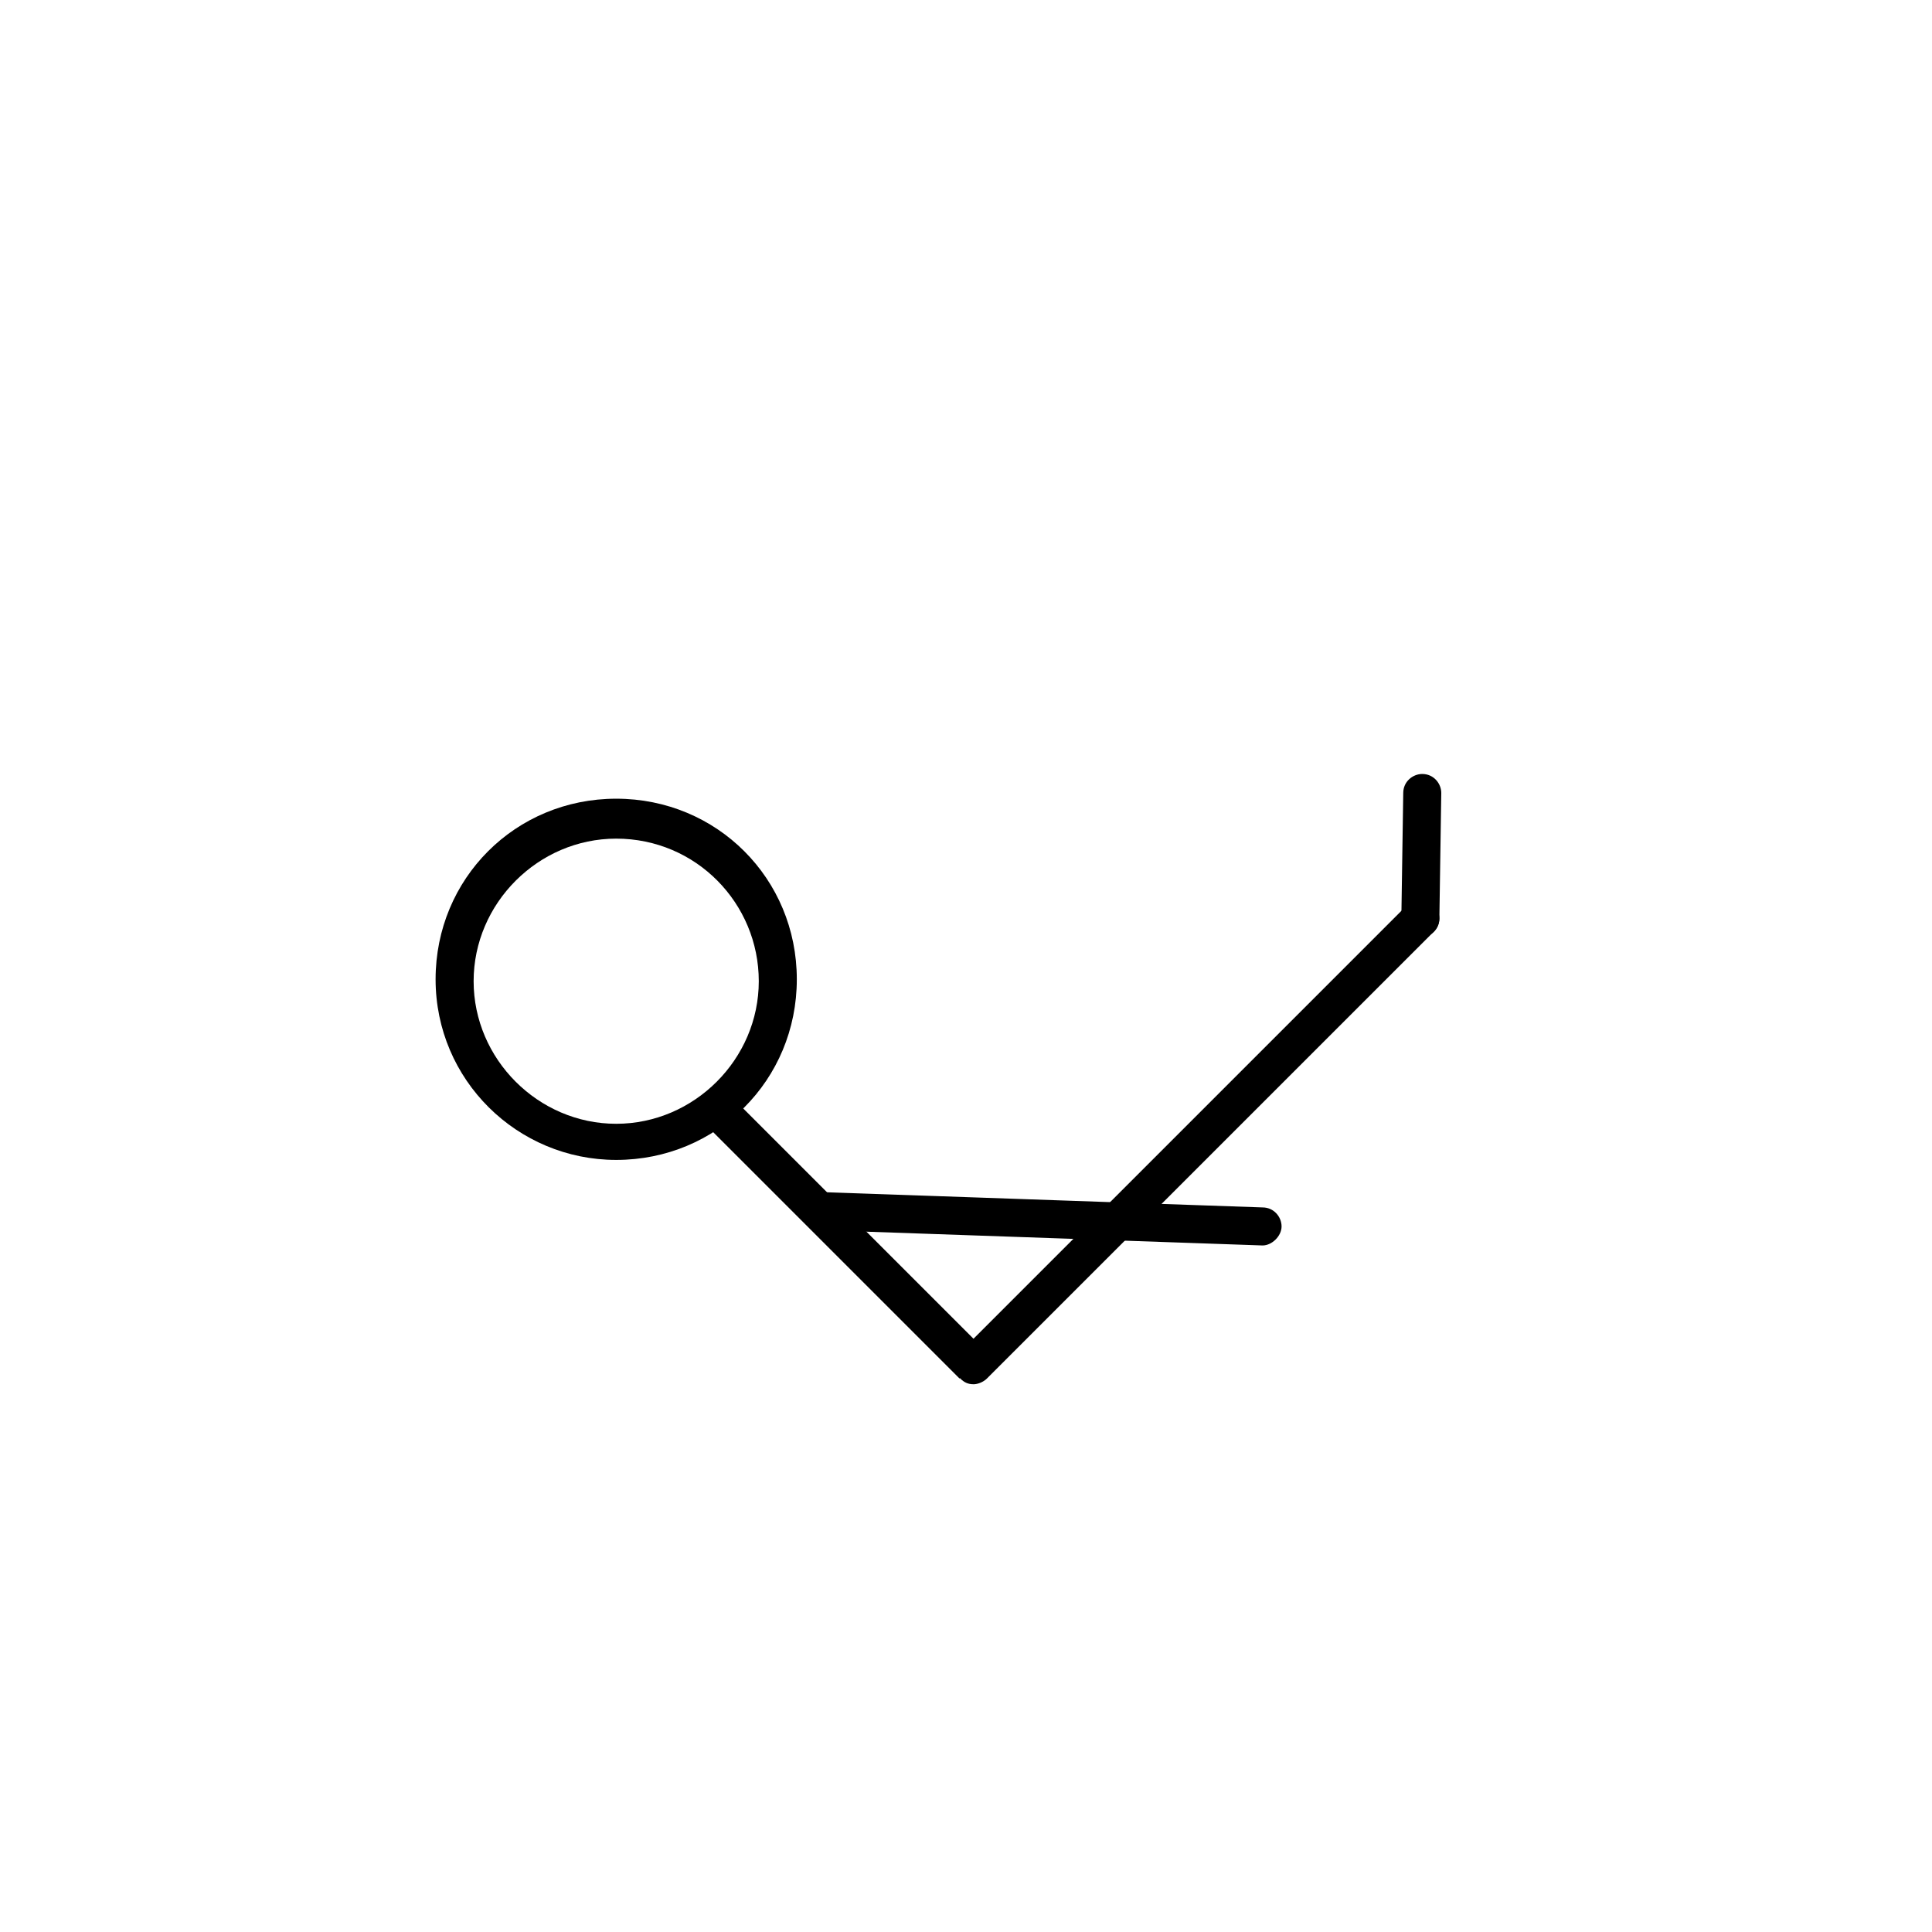 <?xml version="1.0" encoding="UTF-8"?>
<!-- Uploaded to: SVG Repo, www.svgrepo.com, Generator: SVG Repo Mixer Tools -->
<svg fill="#000000" width="800px" height="800px" version="1.1" viewBox="144 144 512 512" xmlns="http://www.w3.org/2000/svg">
 <g>
  <path d="m520.41 392.44c-3.023 0-5.039-2.519-5.039-5.039l0.504-33.25c0-3.023 2.519-5.039 5.039-5.039 3.023 0 5.039 2.519 5.039 5.039l-0.504 33.25c-0.004 3.023-2.519 5.039-5.039 5.039z"/>
  <path d="m329.88 440.92 7.125-7.125 68.398 68.398-7.125 7.125z"/>
  <path d="m478.59 474.06-115.88-4.031c-3.023 0-5.039-2.519-5.039-5.039 0-3.023 2.519-5.039 5.039-5.039l115.88 4.031c3.023 0 5.039 2.519 5.039 5.039s-2.519 5.039-5.039 5.039z"/>
  <path d="m402.02 510.84c-1.512 0-2.519-0.504-3.527-1.512-2.016-2.016-2.016-5.039 0-7.055l118.39-118.39c2.016-2.016 5.039-2.016 7.055 0s2.016 5.039 0 7.055l-118.4 118.39c-1.008 1.008-2.519 1.512-3.523 1.512z"/>
  <path d="m307.3 451.39c-26.199 0-47.863-21.16-47.863-47.863 0-26.703 21.16-47.863 47.863-47.863s47.863 21.16 47.863 47.863c0 26.703-21.16 47.863-47.863 47.863zm0-85.145c-20.656 0-37.785 17.129-37.785 37.785s17.129 37.785 37.785 37.785 37.785-17.129 37.785-37.785-16.625-37.785-37.785-37.785z"/>
 </g>
</svg>